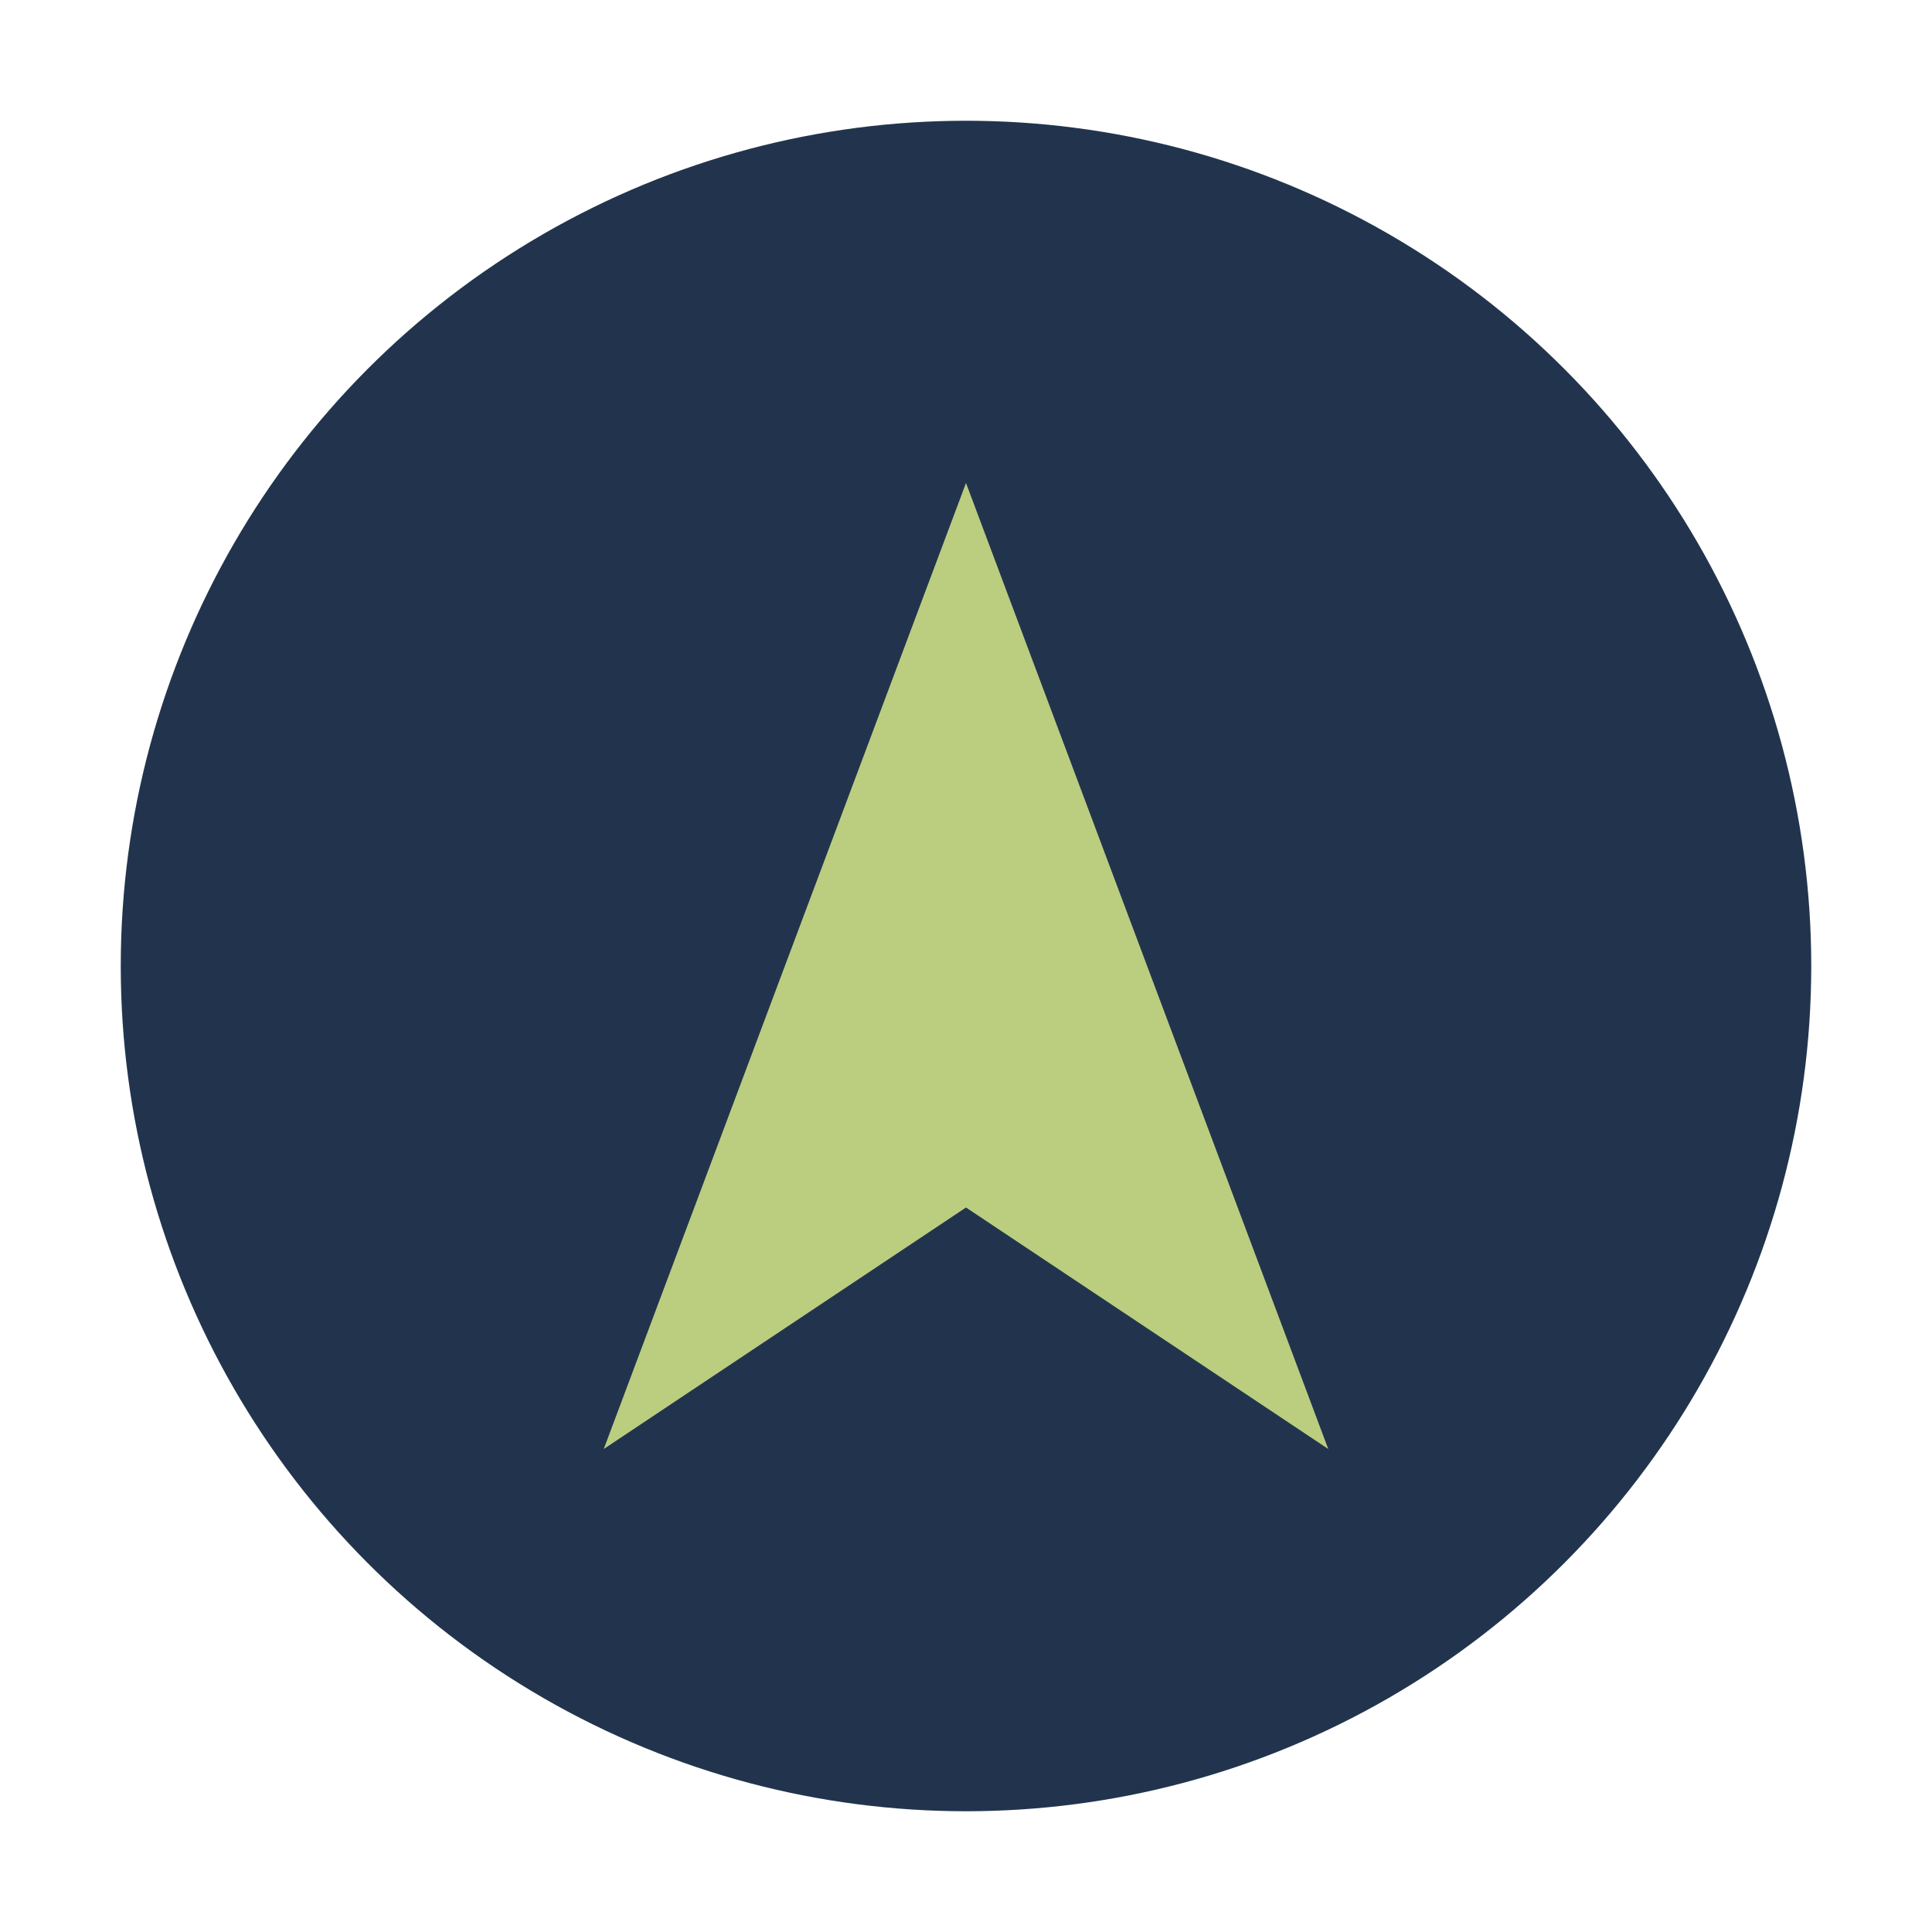 <?xml version="1.0" encoding="UTF-8"?>
<svg xmlns="http://www.w3.org/2000/svg" viewBox="0 0 32 32" width="32" height="32"><circle cx="16" cy="16" r="14" fill="#22344D"/><path d="M10 24l6-16 6 16-6-4z" fill="#BBCE80"/></svg>